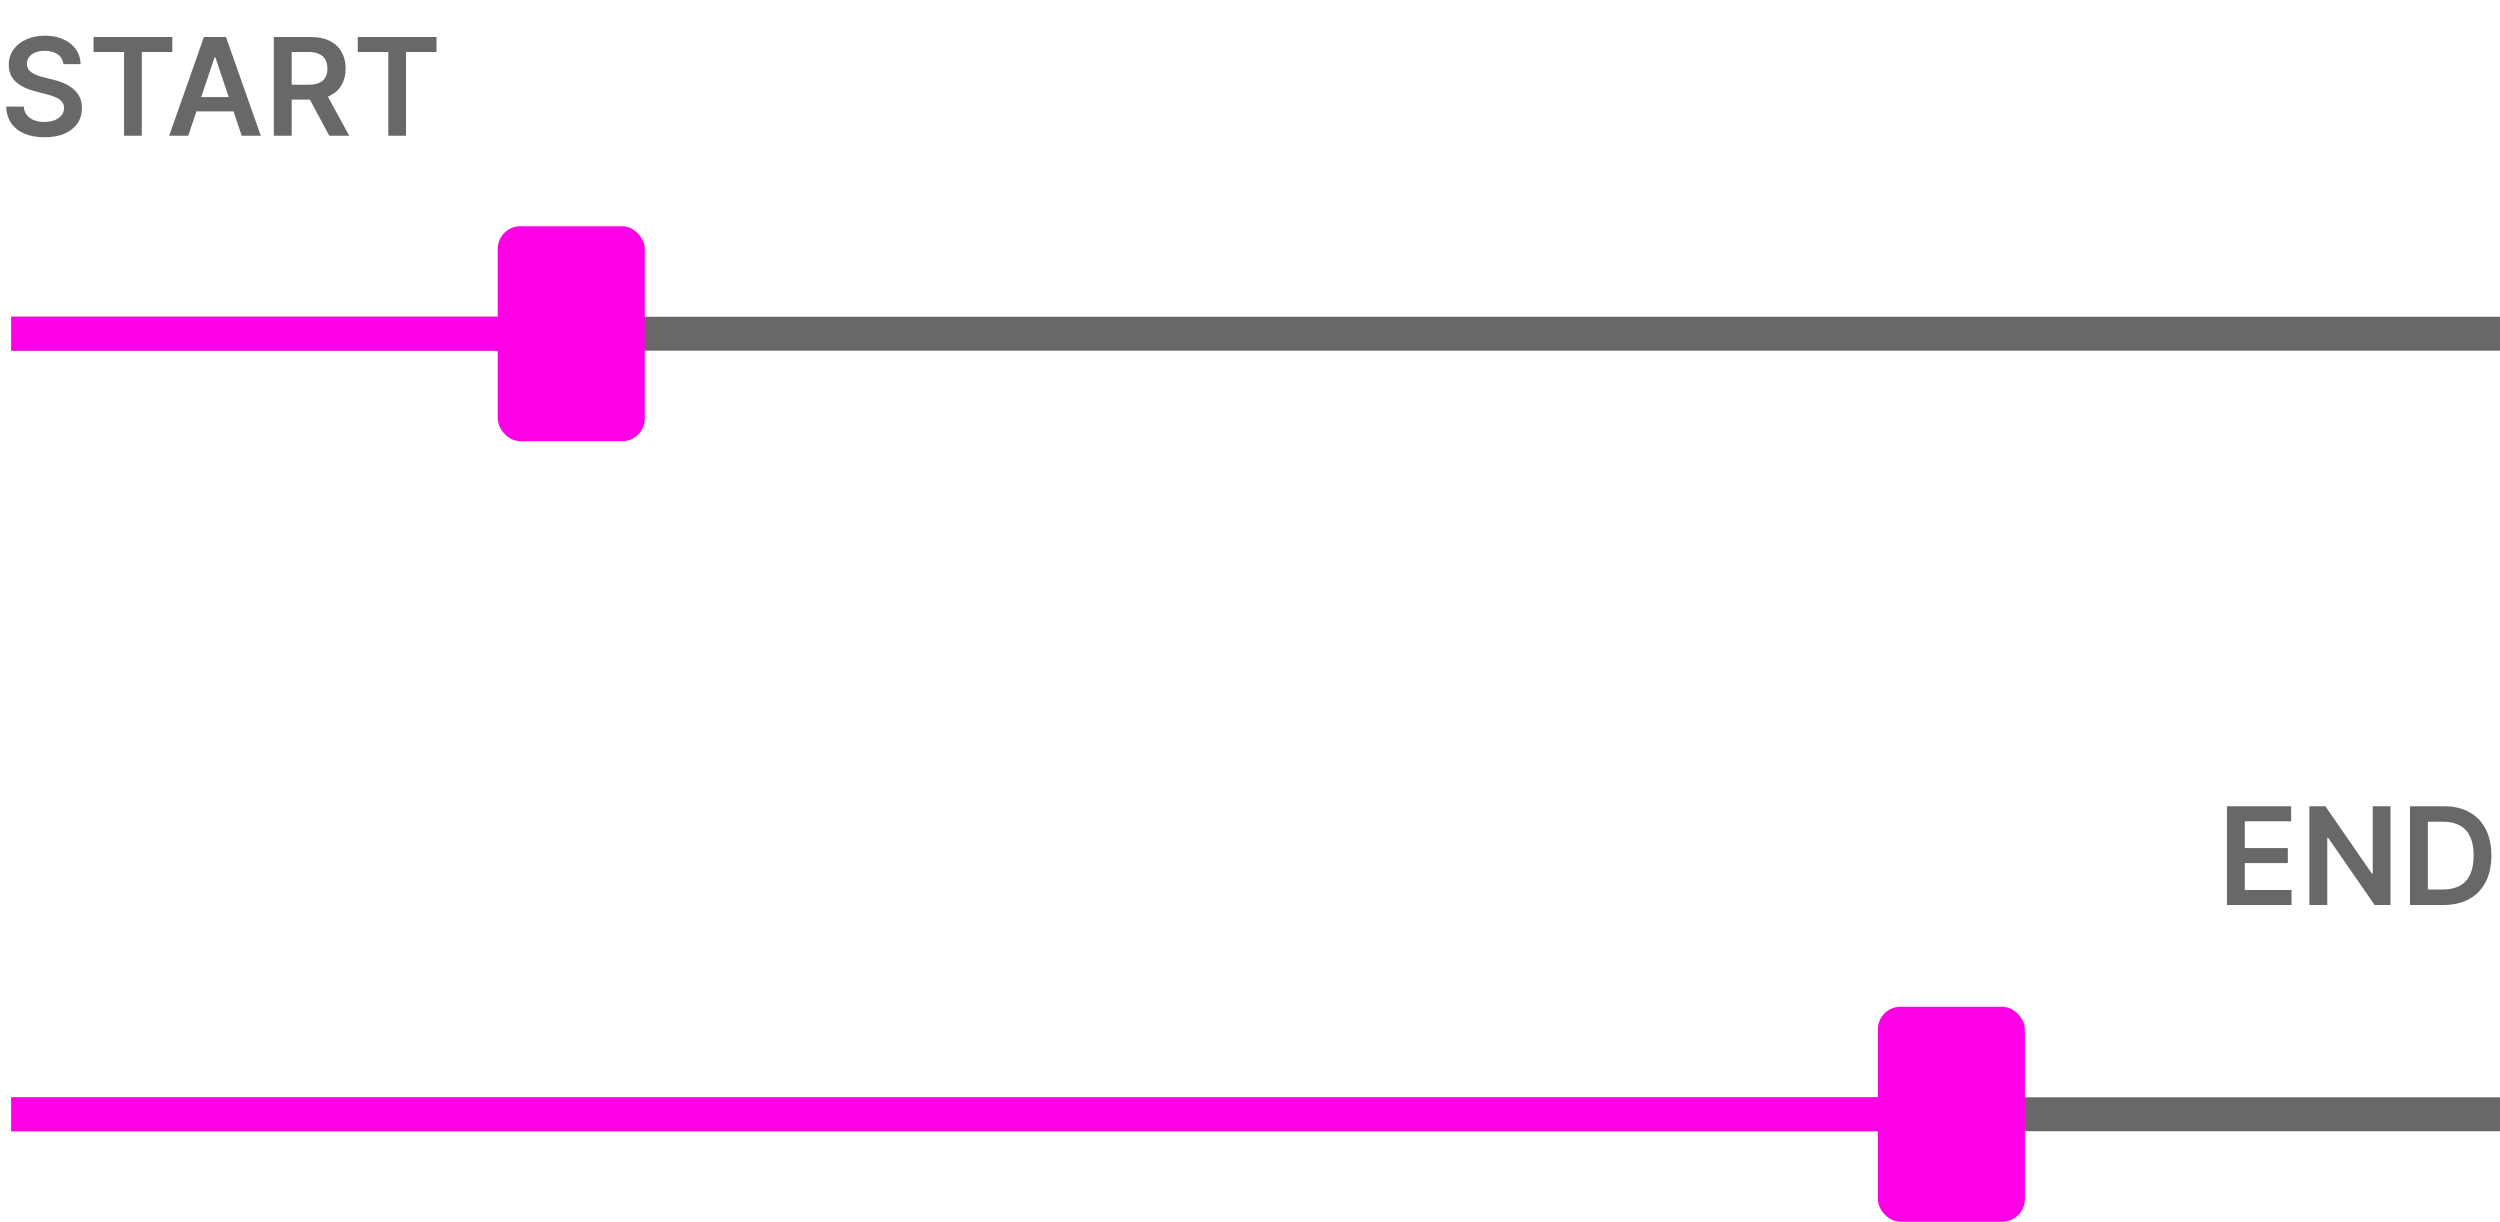 <svg width="221" height="108" viewBox="0 0 221 108" fill="none" xmlns="http://www.w3.org/2000/svg">
<path d="M5.604 5.672C5.564 5.3 5.396 5.01 5.101 4.803C4.808 4.595 4.428 4.491 3.959 4.491C3.629 4.491 3.347 4.541 3.111 4.641C2.875 4.74 2.695 4.875 2.57 5.045C2.445 5.216 2.381 5.411 2.378 5.629C2.378 5.811 2.419 5.969 2.501 6.102C2.587 6.236 2.702 6.349 2.847 6.443C2.991 6.534 3.152 6.611 3.328 6.673C3.504 6.736 3.682 6.788 3.861 6.831L4.679 7.036C5.009 7.112 5.325 7.216 5.629 7.347C5.936 7.477 6.21 7.642 6.452 7.841C6.696 8.04 6.889 8.28 7.031 8.561C7.173 8.842 7.244 9.172 7.244 9.55C7.244 10.061 7.114 10.511 6.852 10.901C6.591 11.287 6.213 11.589 5.719 11.808C5.227 12.024 4.632 12.132 3.933 12.132C3.254 12.132 2.665 12.027 2.165 11.817C1.668 11.607 1.278 11.3 0.997 10.896C0.719 10.493 0.568 10.001 0.545 9.422H2.101C2.124 9.726 2.217 9.979 2.382 10.18C2.547 10.382 2.761 10.533 3.026 10.632C3.293 10.732 3.591 10.781 3.92 10.781C4.264 10.781 4.565 10.73 4.824 10.628C5.085 10.523 5.29 10.378 5.438 10.193C5.585 10.006 5.661 9.787 5.663 9.537C5.661 9.31 5.594 9.122 5.463 8.974C5.332 8.824 5.149 8.699 4.913 8.599C4.68 8.497 4.408 8.406 4.095 8.327L3.102 8.071C2.384 7.886 1.815 7.607 1.398 7.232C0.983 6.854 0.776 6.352 0.776 5.727C0.776 5.213 0.915 4.763 1.193 4.376C1.474 3.99 1.857 3.69 2.339 3.477C2.822 3.261 3.369 3.153 3.98 3.153C4.599 3.153 5.142 3.261 5.608 3.477C6.077 3.69 6.445 3.987 6.712 4.368C6.979 4.746 7.116 5.18 7.125 5.672H5.604ZM8.27 4.598V3.273H15.233V4.598H12.536V12H10.968V4.598H8.27ZM16.642 12H14.954L18.027 3.273H19.978L23.055 12H21.367L19.037 5.062H18.968L16.642 12ZM16.697 8.578H21.299V9.848H16.697V8.578ZM24.204 12V3.273H27.477C28.148 3.273 28.71 3.389 29.165 3.622C29.622 3.855 29.967 4.182 30.2 4.602C30.436 5.02 30.554 5.507 30.554 6.064C30.554 6.624 30.435 7.109 30.196 7.521C29.96 7.93 29.612 8.247 29.152 8.472C28.692 8.693 28.126 8.804 27.456 8.804H25.125V7.491H27.243C27.635 7.491 27.956 7.438 28.206 7.33C28.456 7.219 28.641 7.058 28.76 6.848C28.882 6.635 28.943 6.374 28.943 6.064C28.943 5.754 28.882 5.49 28.76 5.271C28.638 5.05 28.452 4.882 28.202 4.768C27.952 4.652 27.629 4.594 27.234 4.594H25.785V12H24.204ZM28.713 8.045L30.874 12H29.109L26.987 8.045H28.713ZM31.626 4.598V3.273H38.589V4.598H35.891V12H34.323V4.598H31.626Z" fill="#686868"/>
<path d="M196.861 80V71.273H202.537V72.598H198.442V74.967H202.243V76.293H198.442V78.675H202.571V80H196.861ZM211.322 71.273V80H209.915L205.803 74.055H205.731V80H204.15V71.273H205.565L209.673 77.222H209.749V71.273H211.322ZM216.002 80H213.044V71.273H216.061C216.928 71.273 217.672 71.447 218.294 71.797C218.919 72.144 219.4 72.642 219.735 73.293C220.07 73.943 220.238 74.722 220.238 75.628C220.238 76.537 220.069 77.318 219.73 77.972C219.395 78.625 218.911 79.126 218.277 79.476C217.647 79.825 216.888 80 216.002 80ZM214.625 78.632H215.925C216.533 78.632 217.04 78.521 217.446 78.3C217.853 78.075 218.158 77.742 218.363 77.298C218.567 76.852 218.669 76.296 218.669 75.628C218.669 74.96 218.567 74.406 218.363 73.966C218.158 73.523 217.855 73.192 217.455 72.973C217.057 72.751 216.563 72.641 215.972 72.641H214.625V78.632Z" fill="#686868"/>
<line x1="1" y1="29.5" x2="221" y2="29.5" stroke="#686868" stroke-width="3"/>
<line x1="1" y1="29.5" x2="51" y2="29.5" stroke="#FF00E6" stroke-width="3"/>
<rect x="44" y="20" width="13" height="19" rx="2" fill="#FF00E6"/>
<line x1="1" y1="98.5" x2="221" y2="98.5" stroke="#686868" stroke-width="3"/>
<line x1="1" y1="98.5" x2="171" y2="98.5" stroke="#FF00E6" stroke-width="3"/>
<rect x="166" y="89" width="13" height="19" rx="2" fill="#FF00E6"/>
</svg>
